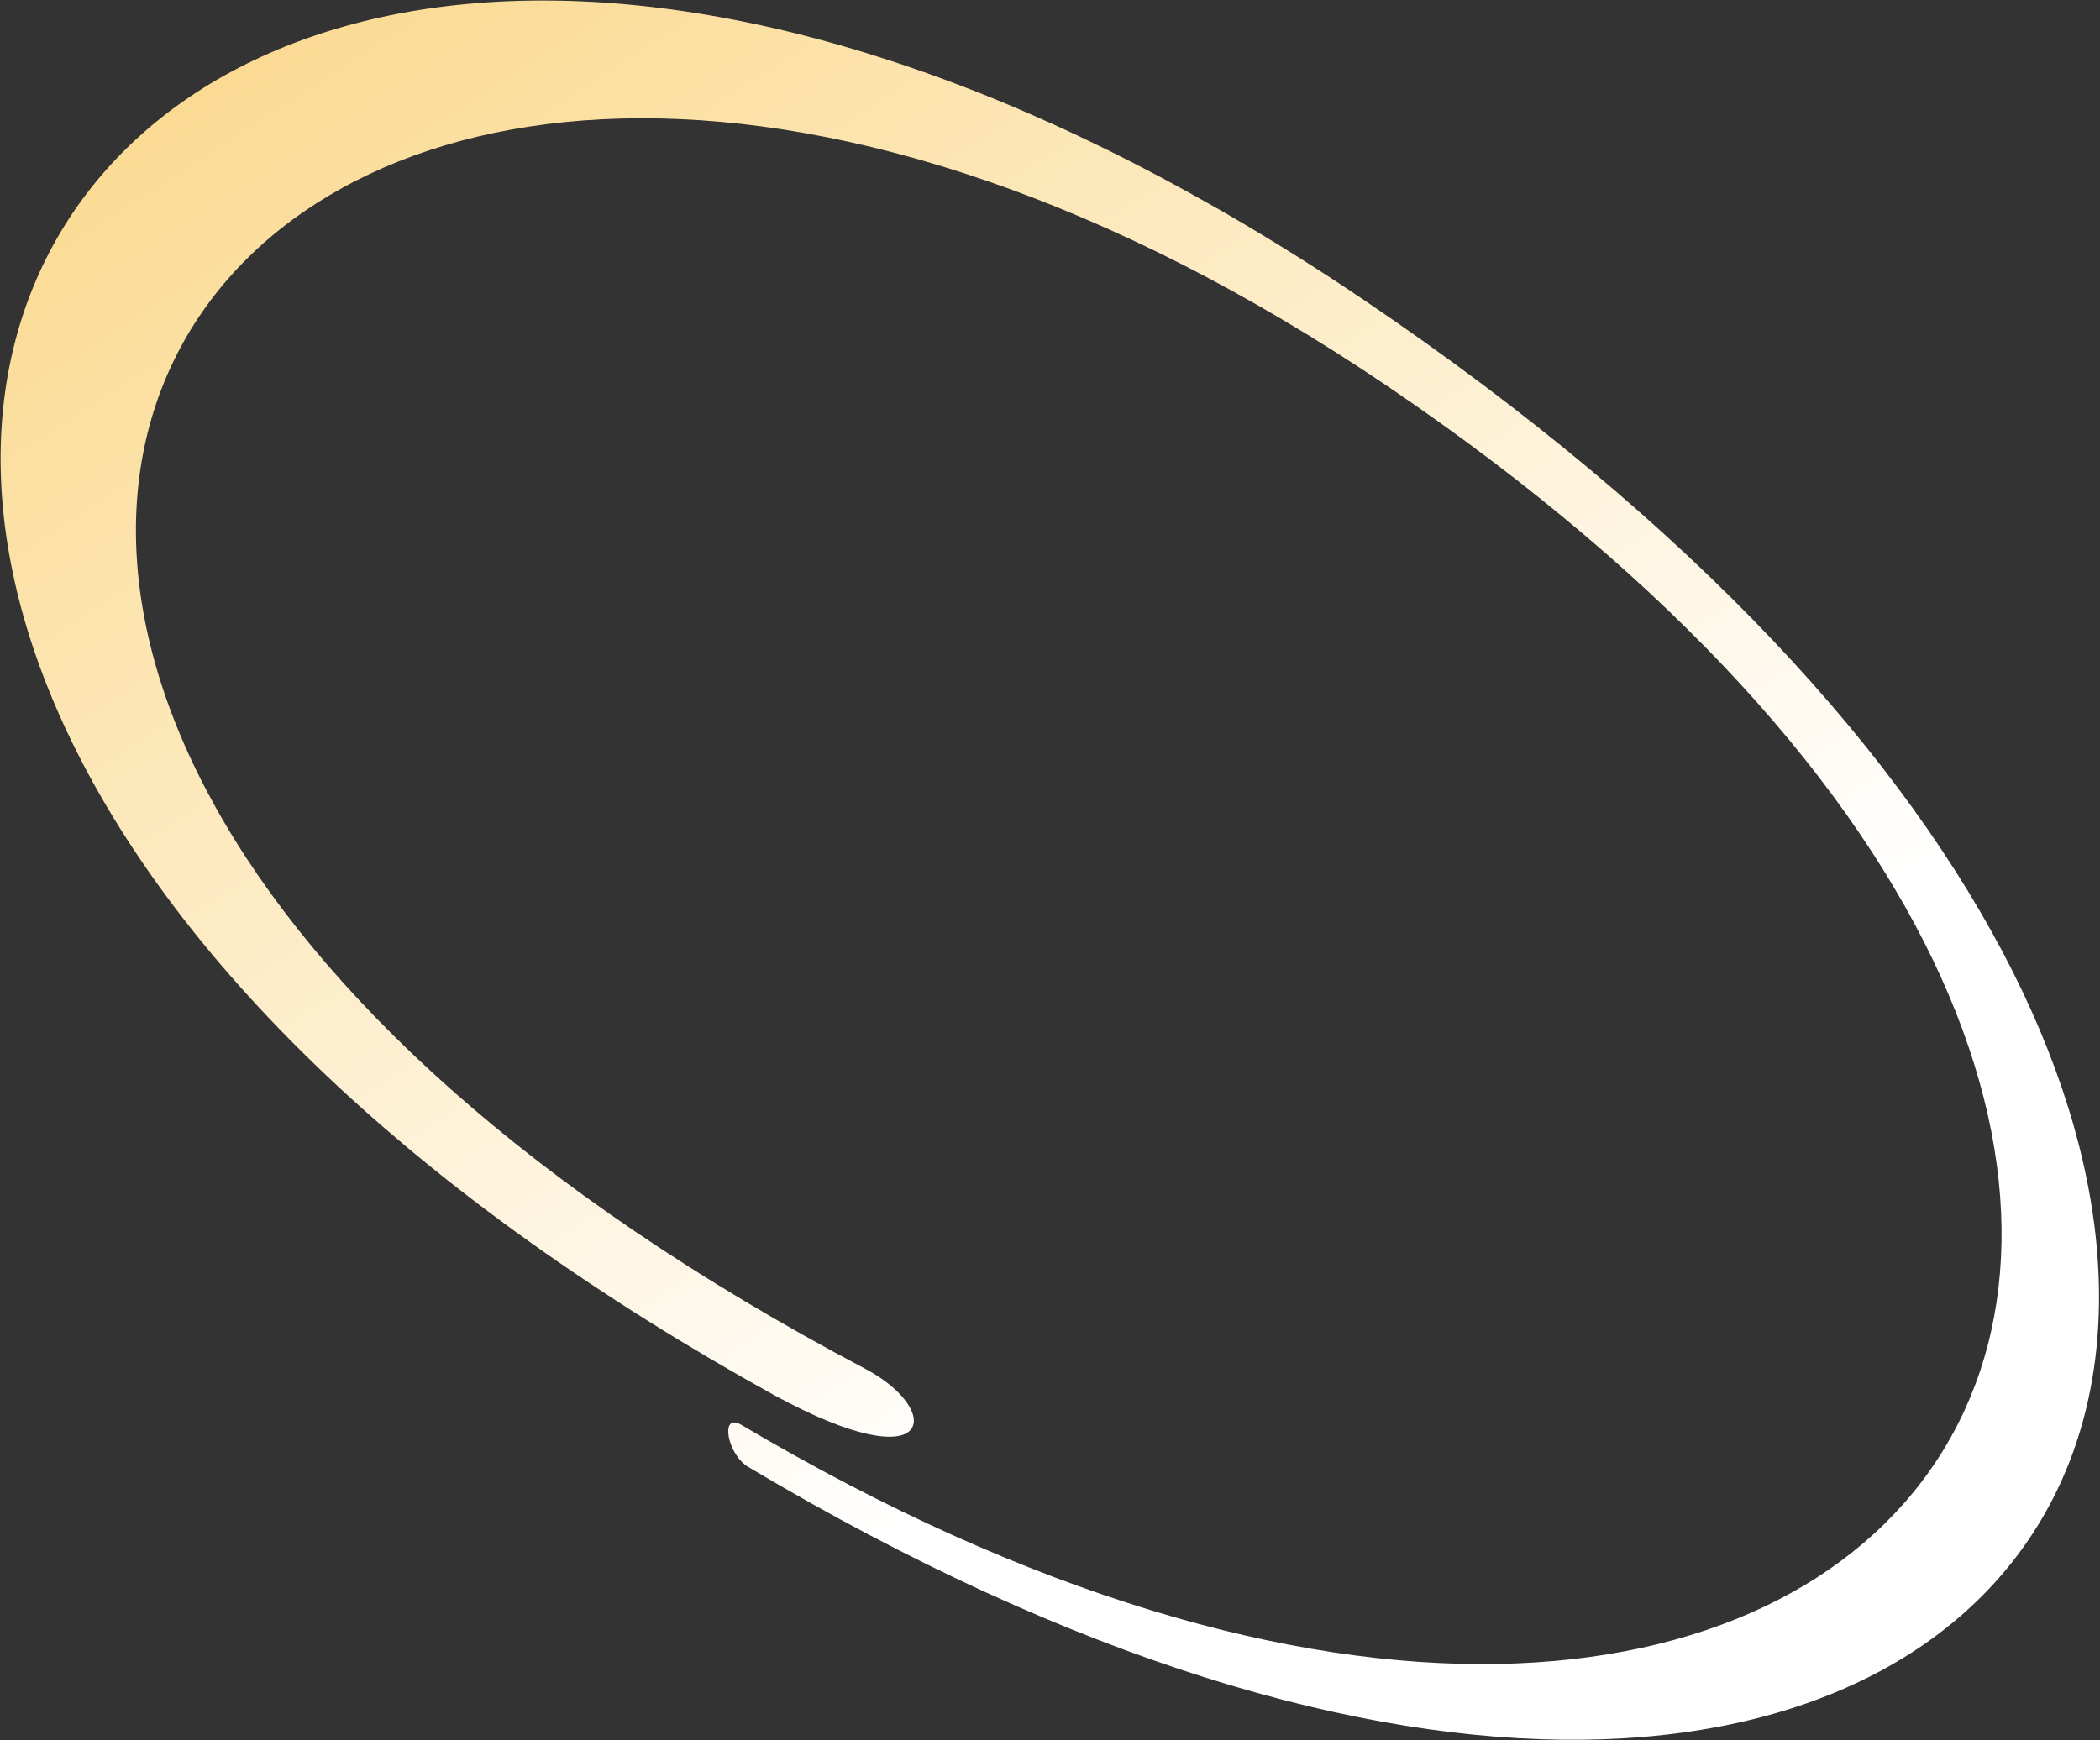 <?xml version="1.0" encoding="UTF-8"?> <svg xmlns="http://www.w3.org/2000/svg" width="1140" height="945" viewBox="0 0 1140 945" fill="none"><rect x="0" y="0" width="1140" height="945" fill="#333333" stroke="none"/><path fill-rule="evenodd" clip-rule="evenodd" d="M420.578 757.754C507.727 805.079 512.432 766.159 470.194 743.521C-269.596 353.313 143.572 -202.616 752.946 209.525C1385.25 637.643 1034.38 1147.77 402.329 773.643C390.365 766.736 395.041 790.372 406.416 796.689C1116.1 1219.38 1462.27 651.458 740.521 162.962C55.718 -299.949 -354.803 328.794 420.578 757.754Z" fill="url(#paint0_linear_761_1980)"></path><defs><linearGradient id="paint0_linear_761_1980" x1="-119.496" y1="-58" x2="465.004" y2="847.5" gradientUnits="userSpaceOnUse"><stop stop-color="#FAD279"></stop><stop offset="1" stop-color="white"></stop></linearGradient></defs></svg> 